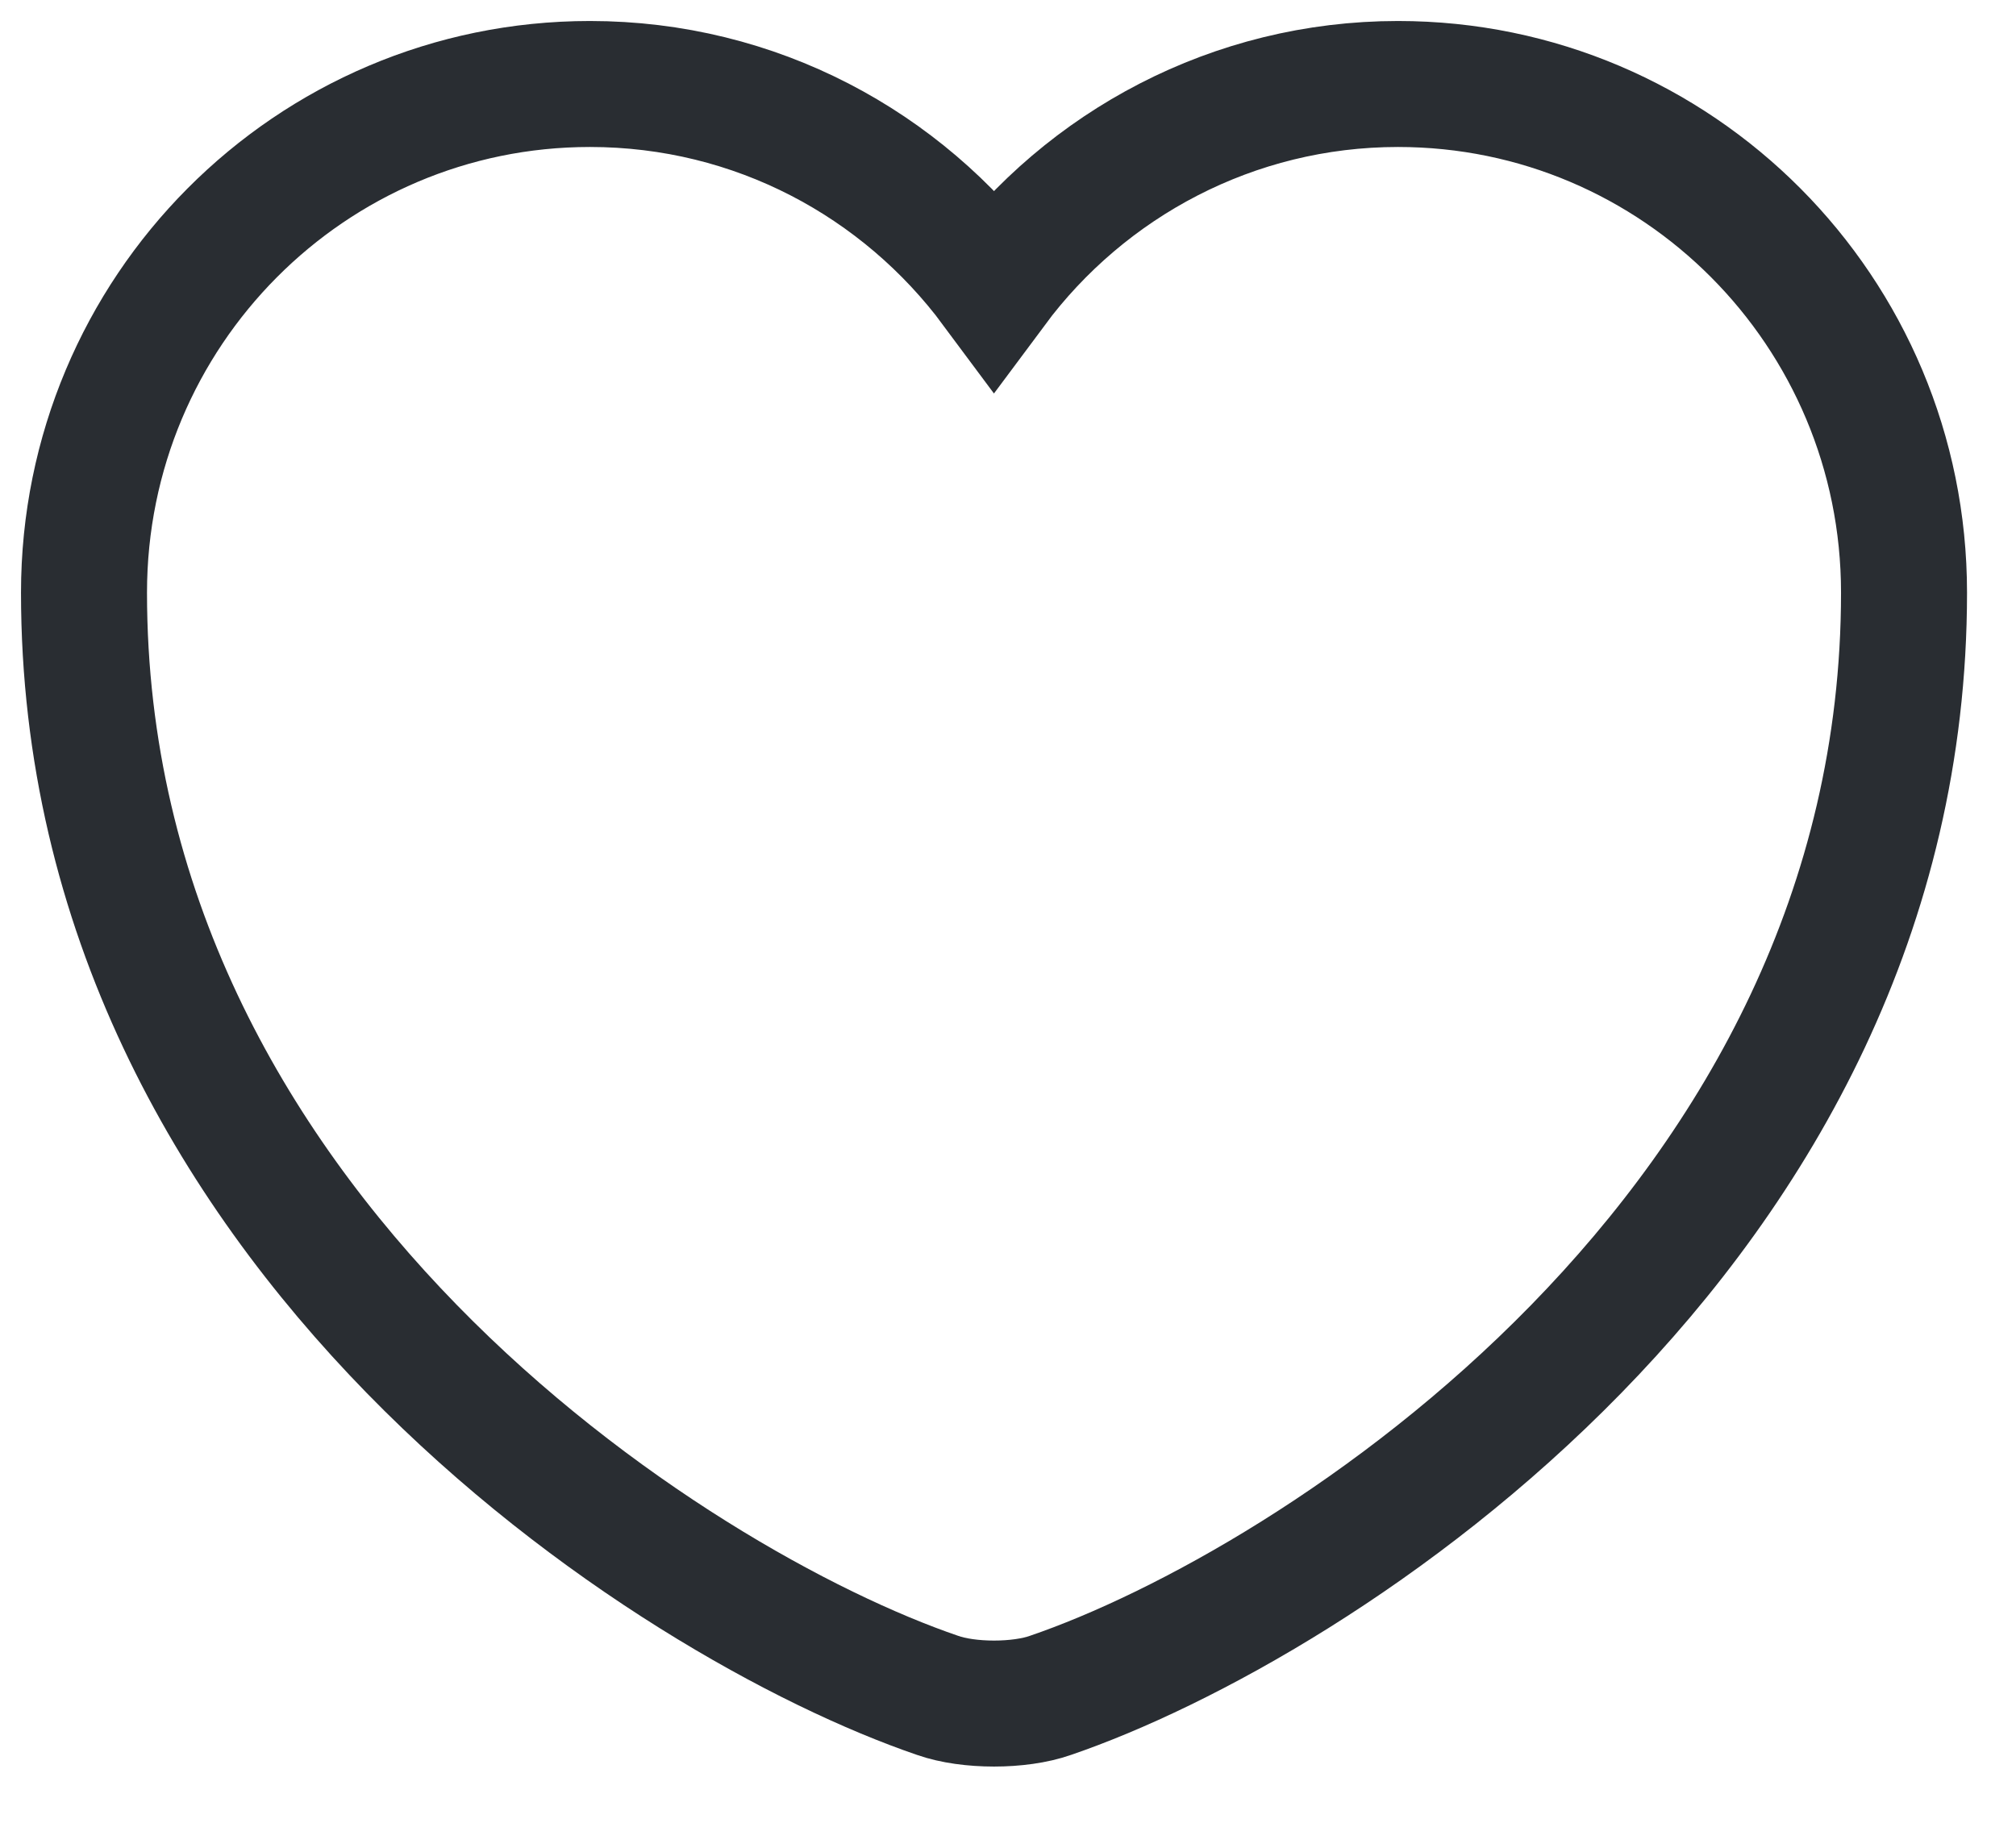 <?xml version="1.0" encoding="utf-8"?>
<svg xmlns="http://www.w3.org/2000/svg" fill="none" height="100%" overflow="visible" preserveAspectRatio="none" style="display: block;" viewBox="0 0 24 22" width="100%">
<path d="M12.505 20.186C12.137 20.316 11.53 20.316 11.162 20.186C8.02 19.113 1 14.639 1 7.056C1 3.708 3.697 1 7.023 1C8.995 1 10.739 1.953 11.833 3.427C12.928 1.953 14.682 1 16.643 1C19.969 1 22.667 3.708 22.667 7.056C22.667 14.639 15.647 19.113 12.505 20.186Z" id="Heart" stroke="#292D32" stroke-linecap="round" stroke-width="1.5"/>
</svg>
